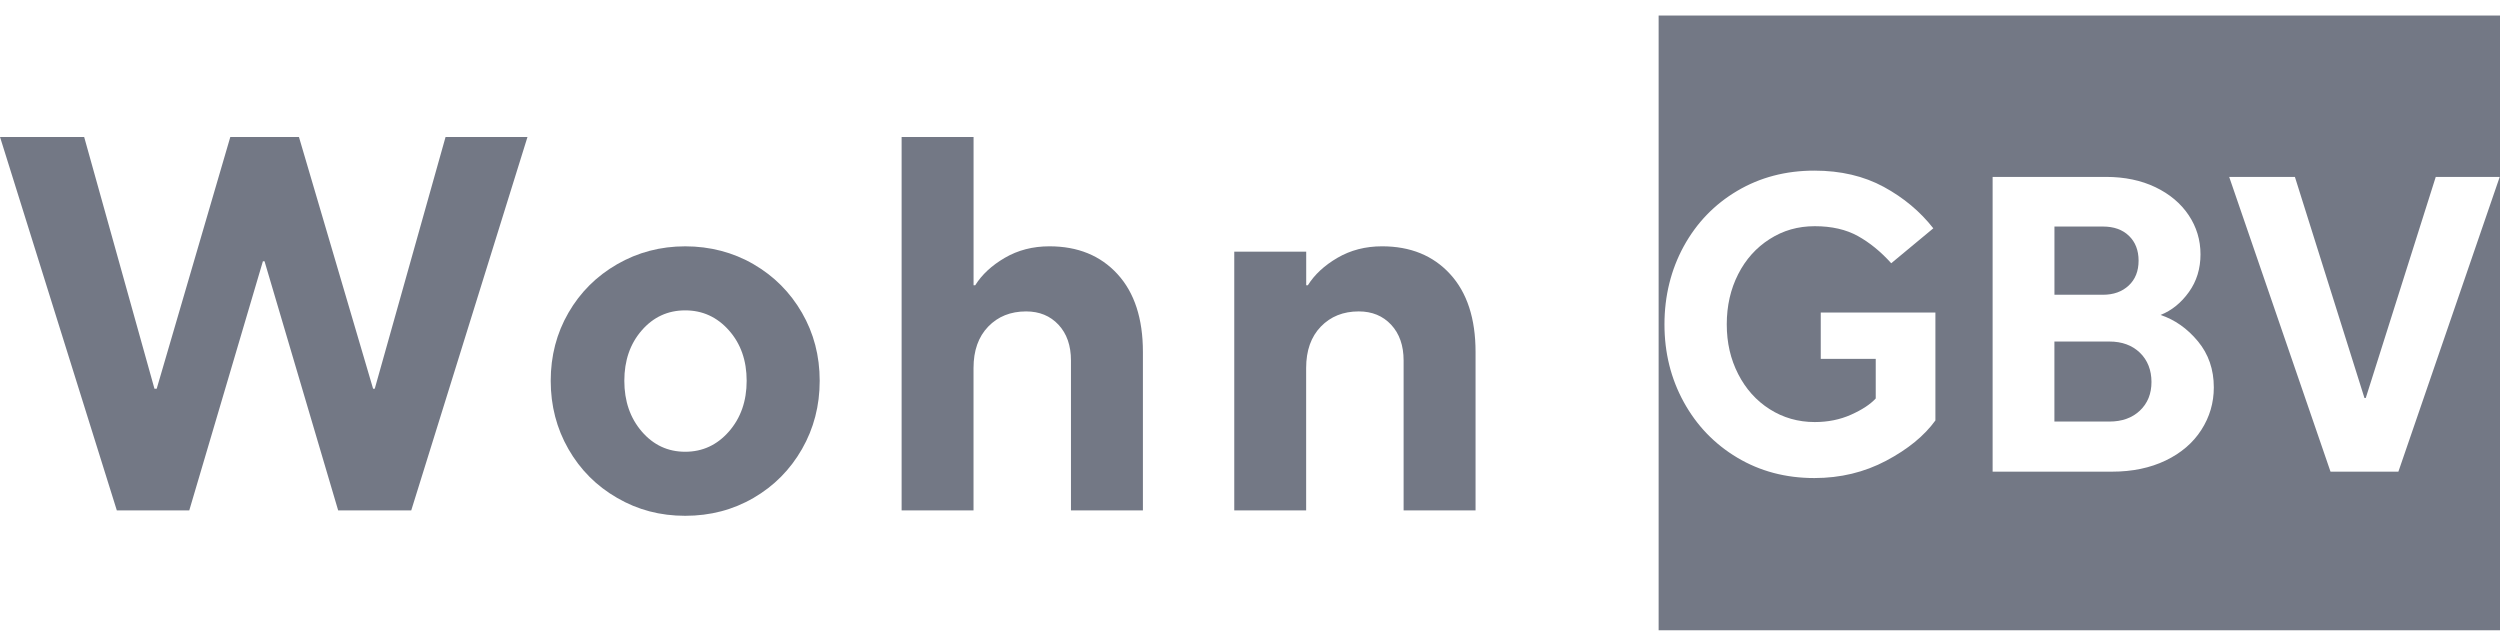 <svg fill="none" height="31" viewBox="0 0 122 31" width="122" xmlns="http://www.w3.org/2000/svg"><g fill="#737885"><path d="m102.938 16.667h-2.683v3.905h2.683c.615 0 1.111-.177 1.489-.534.377-.357.565-.823.565-1.397s-.188-1.065-.565-1.429c-.378-.363-.874-.545-1.489-.545z"/><path d="m103.88 13.935c.323-.301.483-.707.483-1.214 0-.507-.158-.911-.471-1.213-.314-.303-.737-.453-1.268-.453h-2.367v3.329h2.367c.517 0 .936-.15 1.258-.451z"/><path d="m80.941.758v30h41.059v-30zm13.511 19.754c-.544.754-1.347 1.411-2.411 1.974-1.061.561-2.228.843-3.5.843-1.397 0-2.651-.332-3.763-.996-1.112-.664-1.981-1.568-2.61-2.712s-.942-2.407-.942-3.791c0-1.384.316-2.669.942-3.813.629-1.144 1.498-2.046 2.61-2.703s2.365-.987 3.763-.987c1.286 0 2.413.265 3.385.792.97.527 1.777 1.202 2.42 2.023l-2.054 1.705c-.503-.561-1.045-1.003-1.624-1.326-.579-.321-1.281-.482-2.107-.482s-1.544.209-2.2.628c-.656.417-1.171.989-1.539 1.716-.37.727-.556 1.541-.556 2.445s.185 1.698.556 2.425c.371.727.883 1.299 1.539 1.716.656.417 1.391.628 2.2.628.643 0 1.233-.119 1.77-.359s.94-.505 1.205-.792v-1.931h-2.683v-2.261h5.595v5.26zm12.971.471c-.405.63-.986 1.128-1.738 1.489-.755.363-1.629.545-2.619.545h-5.826v-14.384h5.533c.908 0 1.711.168 2.411.502.698.336 1.24.792 1.624 1.366.384.576.576 1.213.576 1.911s-.187 1.312-.565 1.839c-.377.527-.839.902-1.384 1.119.698.233 1.307.662 1.823 1.285.517.624.776 1.375.776 2.25 0 .754-.204 1.444-.609 2.075zm9.618 2.034h-3.312l-4.945-14.384h3.207l3.394 10.789h.064l3.415-10.789h3.122z"/><path d="m9.239 24.908h-3.538l-5.7-18.224h4.106l3.431 12.287h.108l3.593-12.287h3.349l3.619 12.287h.08l3.456-12.287h3.998l-5.673 18.224h-3.566l-3.593-12.157h-.08l-3.593 12.157z"/><path d="m30.117 24.298c-1.009-.581-1.8-1.375-2.377-2.382s-.865-2.117-.865-3.333.288-2.321.865-3.32c.576-.998 1.368-1.788 2.377-2.369 1.009-.581 2.116-.873 3.321-.873s2.335.292 3.335.873c1.0.581 1.786 1.37 2.363 2.369.576.998.865 2.104.865 3.32s-.288 2.326-.865 3.333-1.363 1.801-2.363 2.382c-1.0.581-2.111.873-3.335.873s-2.315-.289-3.321-.873zm5.455-3.241c.576-.659.865-1.485.865-2.474 0-.989-.288-1.81-.865-2.461s-1.288-.976-2.134-.976-1.553.325-2.12.976c-.567.65-.851 1.471-.851 2.461 0 .989.284 1.815.851 2.474.567.659 1.274.989 2.12.989s1.558-.33 2.134-.989z"/><path d="m43.999 24.908v-18.224h3.511v7.238h.08c.325-.52.805-.967 1.446-1.341.638-.372 1.363-.561 2.175-.561 1.386 0 2.493.451 3.321 1.355.828.902 1.242 2.169 1.242 3.802v7.732h-3.511v-7.317c0-.729-.203-1.31-.608-1.745-.405-.433-.931-.65-1.581-.65-.757 0-1.372.247-1.85.742-.478.496-.716 1.169-.716 2.019v6.951h-3.511z"/><path d="m60.232 24.908v-12.626h3.511v1.64h.08c.325-.52.805-.967 1.446-1.341.638-.372 1.363-.561 2.175-.561 1.386 0 2.493.451 3.321 1.355.828.902 1.242 2.169 1.242 3.802v7.732h-3.511v-7.317c0-.729-.204-1.31-.608-1.745-.405-.433-.931-.65-1.581-.65-.757 0-1.372.247-1.851.742-.478.496-.716 1.169-.716 2.019v6.951h-3.511z"/></g></svg>